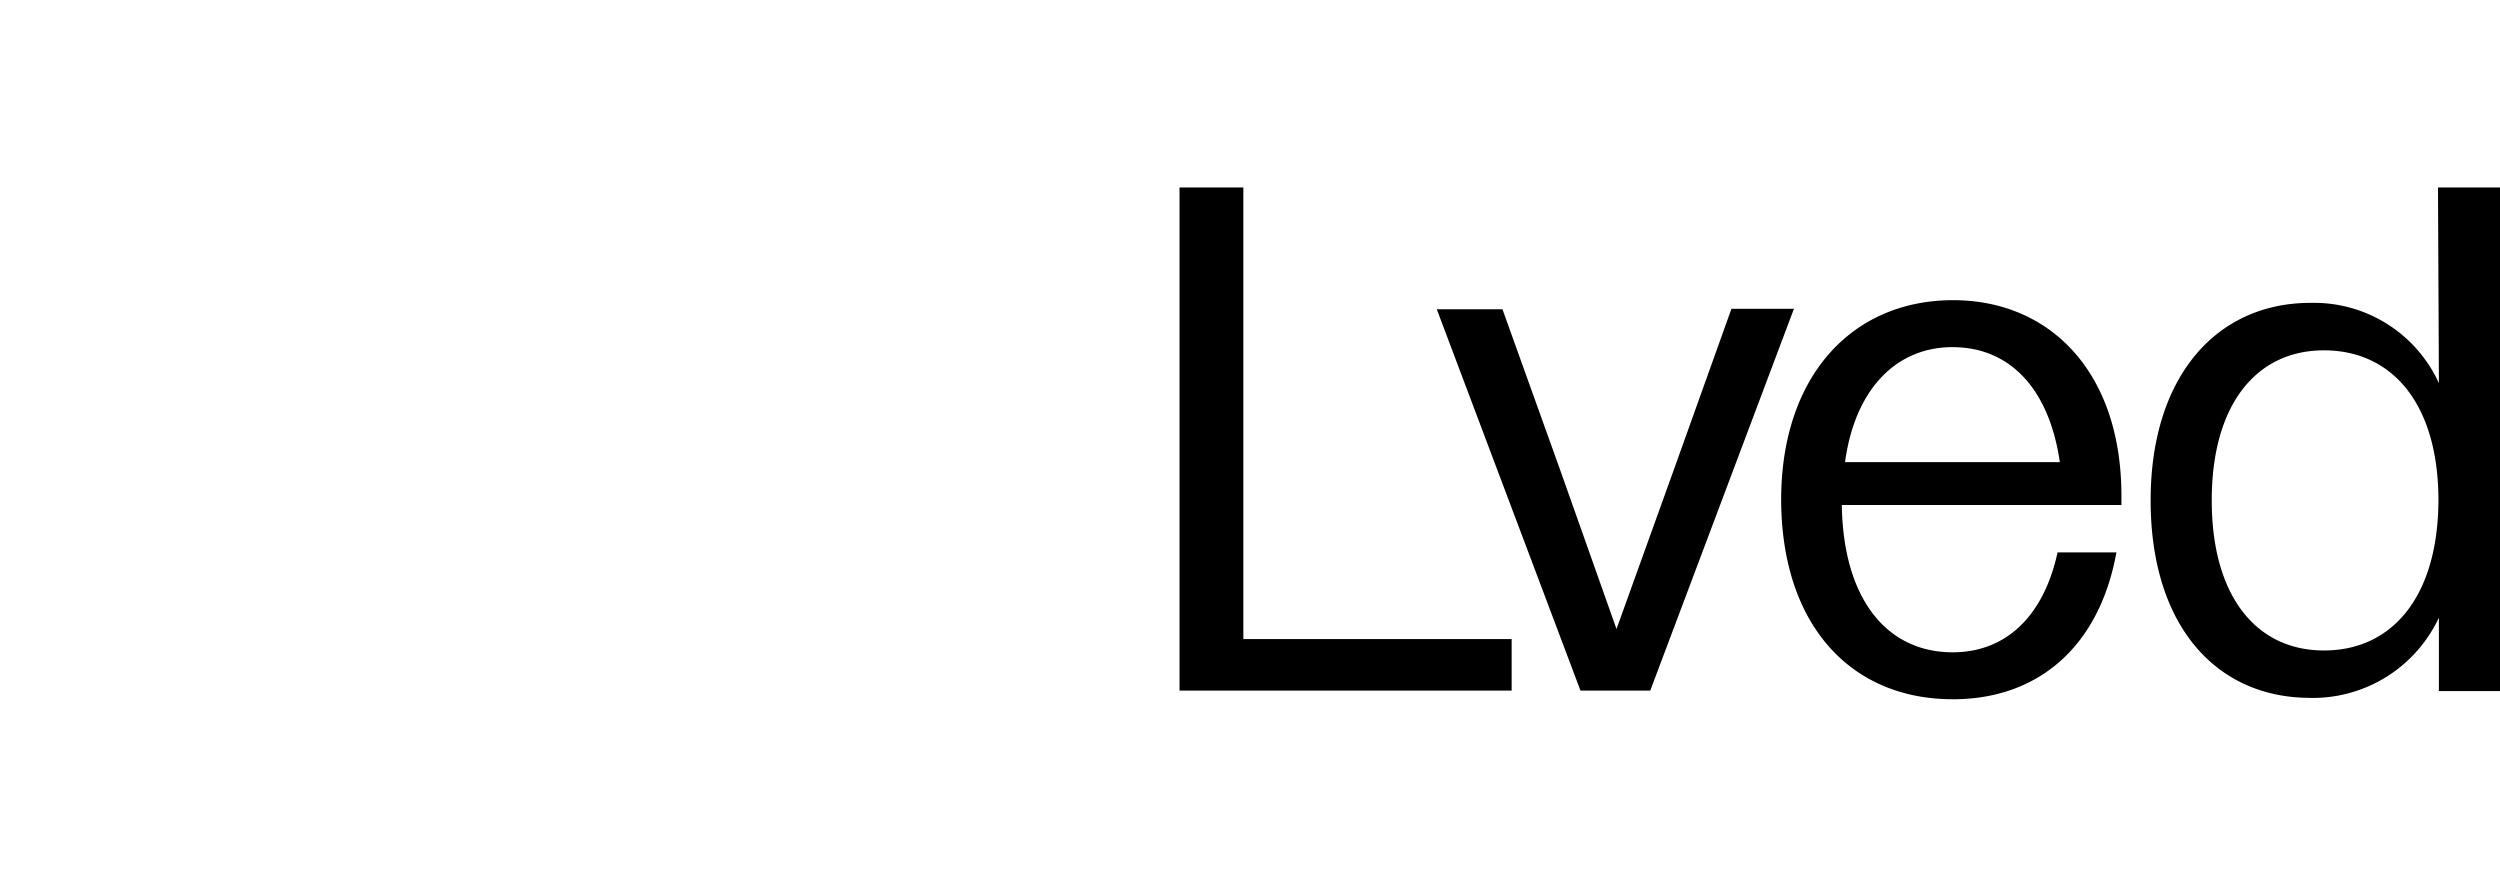 <svg xmlns="http://www.w3.org/2000/svg" width="172.385" height="60.827" viewBox="0 0 172.385 60.827">
  <g transform="translate(-205.803 -15)">
    <path d="M299.6,106.591h22.9v-3.554H304V71.9h-4.4Zm27.646,0h4.812l9.907-26.325h-4.309l-3.963,11.071-3.963,11.008-3.9-11.008L321.868,80.3h-4.529Zm25.664.6c5.944,0,10.127-3.68,11.291-10.127h-4.057c-.975,4.466-3.617,6.888-7.234,6.888-4.5,0-7.548-3.617-7.643-10.159h19.28v-.629c0-8.586-4.969-13.493-11.606-13.493-6.982,0-11.857,5.252-11.857,13.776C341.116,102.125,345.928,107.188,352.91,107.188Zm0-24.28c3.868,0,6.636,2.768,7.391,7.926H345.488C346.18,85.77,349.042,82.908,352.91,82.908Zm24.658,24.186a9.6,9.6,0,0,0,8.869-5.535v5.064h4.215V71.9h-4.277l.063,13.493a9.468,9.468,0,0,0-8.869-5.535c-6.448,0-11.008,5.064-11.008,13.618,0,8.618,4.5,13.618,11.008,13.618Zm.944-3.271c-4.623,0-7.737-3.68-7.737-10.348s3.114-10.348,7.737-10.348c4.718,0,7.894,3.711,7.894,10.348-.031,6.668-3.208,10.348-7.894,10.348Z" transform="translate(-12.463 -43.973)" fill="#000"/>
  </g>
</svg>
